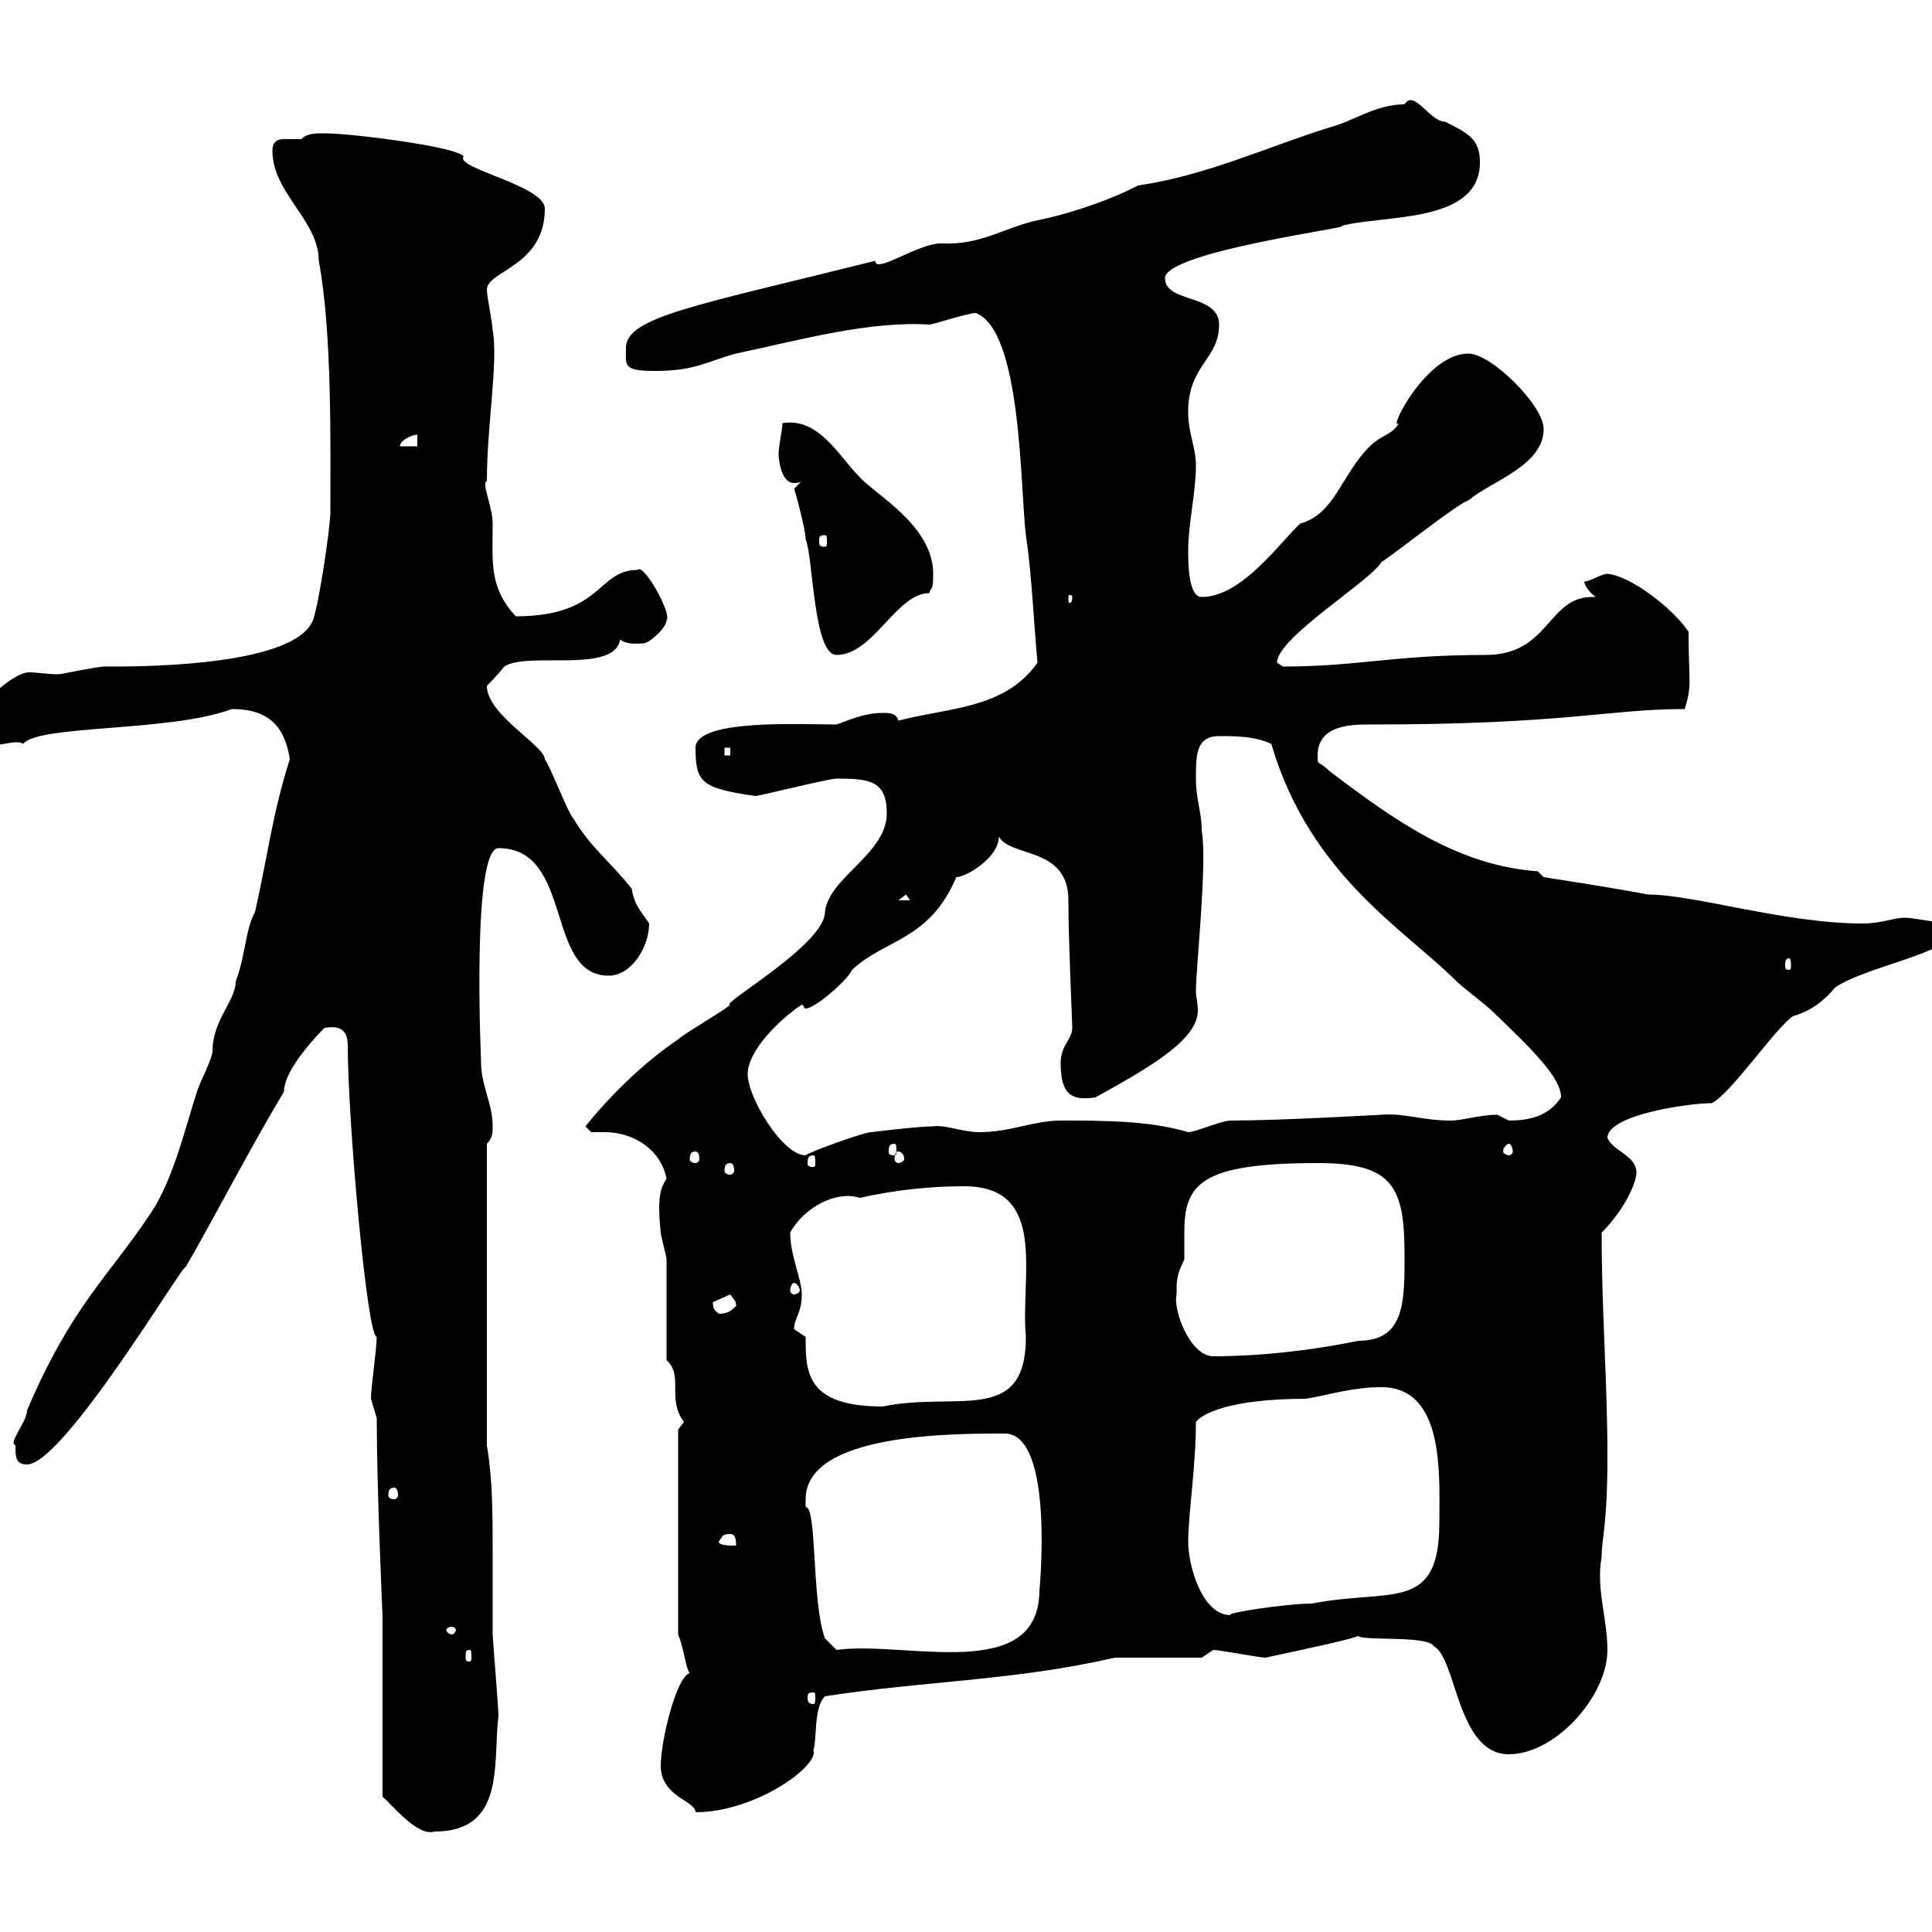<svg xmlns="http://www.w3.org/2000/svg" xmlns:xlink="http://www.w3.org/1999/xlink" width="300" height="300"><path d="M59.40 250.80L59.40 279C60.60 279.90 64.80 285.30 67.50 284.40C78.60 284.40 76.50 273.60 77.40 266.40C77.40 265.20 76.50 254.40 76.50 253.80C76.50 249.60 76.50 245.40 76.50 241.20C76.50 235.20 76.50 229.80 75.60 224.40L75.60 177.60C76.50 176.70 76.50 175.80 76.50 174.90C76.50 171.30 74.70 168.60 74.70 165C74.70 164.70 73.20 131.70 77.40 131.70C89.10 131.70 84.60 151.50 94.50 151.50C98.10 151.50 100.80 147 100.80 143.40C99.60 141.60 98.40 140.40 98.10 138C94.50 133.50 91.80 131.70 89.10 127.20C88.20 126.30 85.50 119.10 84.60 117.90C84.60 115.80 75.60 111 75.60 106.50C75.60 106.50 77.40 104.70 78.30 103.50C81.90 101.10 95.40 104.70 96.30 99.30C97.50 100.20 99 99.90 99.90 99.90C100.80 99.90 103.50 97.50 103.50 96.30C104.40 95.40 99.90 87.30 99 88.50C92.70 88.50 93.60 95.70 80.10 95.70C75.90 91.20 76.50 87.30 76.50 81.30C76.50 78.60 74.70 75 75.60 74.70C75.60 66 77.40 56.10 76.50 51.30C76.50 50.40 75.60 45.90 75.60 45C75.60 42 84.60 41.40 84.60 32.40C84.60 28.80 70.50 26.10 72 24.30C71.10 22.80 54.60 20.70 50.40 20.70C48.90 20.70 47.70 20.70 46.80 21.60C45.60 21.60 45 21.60 44.10 21.60C43.20 21.60 42.30 21.90 42.30 23.40C42.30 30 49.50 34.20 49.50 40.50C51.60 51.60 51.30 69.60 51.30 79.50C51.30 81.90 49.50 93.90 48.60 96.30C45.60 103.80 19.80 103.50 16.20 103.50C15 103.50 9.60 104.70 9 104.70C7.50 104.70 5.70 104.40 4.50 104.40C1.80 104.40-4.80 110.70-3.60 112.50C-3.60 118.20 1.80 114.30 3.60 115.50C6 112.50 26.40 113.70 36 110.10C40.80 110.10 44.10 111.90 45 117.90C42.30 126.30 41.40 133.80 39.60 141.60C38.10 144.30 38.10 148.50 36.60 152.40C36.60 155.40 33 158.40 33 163.20C33 164.40 30.90 168.30 30.60 169.50C28.80 174.90 27 183 23.40 188.40C16.80 198.30 11.10 202.80 4.20 219C4.20 220.80 1.20 224.10 2.40 224.40C2.40 226.20 2.40 227.40 4.20 227.40C9.90 227.40 28.80 195.60 28.80 196.80C33 189.60 38.70 178.50 44.10 169.50C44.10 165.90 49.80 160.20 50.40 159.60C51 159.60 54 158.70 54 162.30C54 174 57 207.60 58.50 207.60C58.50 209.40 57.60 215.40 57.60 217.20C57.60 217.20 58.50 220.20 58.50 220.20C58.50 231 59.40 251.10 59.40 250.80ZM102.60 274.20C102.60 279 108 279.60 108 281.40C117.30 281.40 127.20 274.20 126.30 271.80C126.90 270 126.30 265.20 128.10 263.40C143.40 261 157.50 261 173.10 257.40L186.60 257.40L188.40 256.20C189.30 256.20 195.60 257.40 196.50 257.40C201.90 256.20 212.40 254.10 210.90 253.80C210 255 221.70 253.80 222.60 255.60C226.20 257.40 226.20 272.40 234.30 272.40C241.50 272.40 249.60 263.40 249.60 256.20C249.60 251.40 247.80 246.60 248.70 241.80C248.70 238.80 249.60 237 249.60 226.20C249.60 214.50 248.70 203.70 248.70 191.40C252.30 187.80 254.10 183.60 254.10 182.10C254.10 179.40 250.50 178.80 249.60 176.70C249.60 173.10 262.20 171.30 265.80 171.30C268.80 169.80 275.70 159.60 278.40 157.80C281.40 156.90 283.20 155.40 285 153.30C290.40 149.70 305.40 147.60 303.60 143.40C301.20 143.40 297 142.50 295.80 142.50C294 142.50 292.20 143.40 289.20 143.40C277.20 143.40 263.10 138.90 255.90 138.90C251.40 138 239.70 136.20 239.70 136.20L238.80 135.30C226.20 134.40 216.30 127.20 206.40 119.70C204.60 117.90 204.60 119.10 204.60 117.30C204.60 112.50 210 112.50 212.70 112.50C243.30 112.50 249.60 110.10 261.60 110.10C262.80 106.20 262.20 106.20 262.20 98.10C259.80 94.50 253.20 89.40 249.60 89.10C248.70 89.10 246.90 90.30 246 90.30C246 90.90 246.90 92.10 247.80 92.70C247.50 92.70 247.20 92.70 247.20 92.70C240.30 92.70 240.60 101.70 230.70 101.70C216.30 101.70 210.90 103.50 199.20 103.50C199.20 103.50 198.30 102.90 198.30 102.90C198.30 99 212.70 90.30 214.50 87.30C217.20 85.50 226.20 78.30 228 77.70C231.60 74.70 239.70 72.30 239.70 66.60C239.70 63 231.60 54.90 228 54.90C221.40 54.90 215.40 67.20 217.20 65.70C216.30 67.50 214.50 67.50 212.70 69.30C208.20 73.80 207.30 79.80 201.90 81.30C198.90 84 192.90 92.70 186.60 92.70C184.50 92.70 184.50 87.30 184.50 85.50C184.50 81.30 185.70 76.50 185.70 72.30C185.70 69.30 184.50 67.50 184.50 63.90C184.50 56.70 189.30 55.80 189.30 50.40C189.30 45.60 180.90 47.10 180.90 43.20C180.90 39 211.50 35.10 208.20 35.10C214.80 33.30 229.80 34.80 229.80 25.20C229.80 21.60 228 20.70 224.40 18.90C222 18.90 219.60 13.80 218.10 16.20C213.60 16.20 210 18.90 206.40 19.80C196.80 22.80 187.20 27.30 176.70 28.80C171.60 31.50 164.40 33.60 161.10 34.20C155.70 35.40 152.40 38.10 146.10 37.80C142.50 37.80 135.90 42.60 135.90 40.50C108.30 47.40 97.20 49.20 97.20 54C97.20 56.70 96.60 57.60 101.70 57.60C108 57.60 109.80 56.10 114.30 54.90C124.20 52.80 135 49.80 144.30 50.40C144.90 50.40 150.30 48.60 151.50 48.60C158.70 51.30 158.40 75.90 159.30 83.10C160.20 89.10 160.50 96.30 161.10 102.90C156 110.10 147.60 109.80 139.50 111.90C139.20 110.70 138 110.70 137.10 110.70C134.10 110.70 131.70 111.90 129.90 112.50C124.50 112.50 108 111.60 108 116.10C108 121.50 108.90 122.40 117.30 123.60C117.90 123.60 128.70 120.90 129.90 120.90C135 120.90 137.70 121.20 137.70 126.30C137.70 132.60 128.70 136.20 128.10 141.60C128.10 146.70 111.60 156 113.40 156C112.50 156.90 106.20 160.50 105.30 161.40C99.90 165 94.50 170.40 90.90 174.90L91.80 175.80C92.40 175.80 93 175.80 93.90 175.80C98.40 175.80 102.60 178.50 103.50 183C102.60 184.50 102 185.70 102.60 191.40C102.60 192 103.50 195 103.50 195.60C103.50 198.60 103.50 208.20 103.50 211.20C106.20 213.60 103.50 217.20 106.20 220.80L105.30 222L105.30 253.80C106.20 255.90 106.50 259.20 107.10 259.80C105 260.40 102.60 270.30 102.60 274.20ZM126.30 262.80C126.60 262.80 126.60 263.10 126.60 263.70C126.60 264 126.60 264.60 126.30 264.60C125.40 264.60 125.40 264 125.40 263.70C125.40 263.10 125.40 262.80 126.30 262.80ZM72.90 256.20C73.20 256.20 73.20 256.50 73.20 257.40C73.20 257.70 73.20 258 72.90 258C72.30 258 72.30 257.70 72.30 257.40C72.30 256.50 72.30 256.20 72.90 256.20ZM125.10 232.80C125.10 222.60 147.60 222.60 156 222.60C163.80 222.60 161.40 247.20 161.40 246.90C161.40 261.60 140.40 254.70 129.90 256.20L128.10 254.40C126 248.70 126.90 234 125.10 234C125.10 234 125.10 232.80 125.10 232.80ZM70.20 252.60C70.50 252.60 70.80 252.90 70.80 253.20C70.80 253.20 70.50 253.80 70.20 253.80C69.60 253.80 69.30 253.20 69.30 253.20C69.30 252.90 69.60 252.60 70.20 252.60ZM184.50 239.40C184.50 235.20 185.70 227.70 185.70 220.80C186.60 219.60 190.80 217.20 202.80 217.20C206.40 216.60 210 215.40 214.50 215.40C224.40 215.40 223.50 229.20 223.50 236.40C223.50 250.50 216 246.60 203.70 249C199.80 249 189.90 250.50 191.10 250.80C186.60 250.80 184.50 243 184.50 239.40ZM111.60 239.40C112.20 238.50 112.20 238.20 113.40 238.20C114.30 238.20 114.30 239.40 114.30 240C113.40 240 111.60 240 111.60 239.40ZM61.20 231C61.50 231 61.80 231.30 61.80 232.20C61.80 232.50 61.50 232.80 61.20 232.80C60.60 232.80 60.30 232.50 60.30 232.20C60.30 231.30 60.60 231 61.20 231ZM125.10 207.60C125.10 207.60 123.30 206.40 123.30 206.40C123.30 204.60 124.50 204 124.50 201C124.50 198.60 122.70 195 122.70 191.40C124.80 187.50 129.90 184.80 133.50 186C138.90 184.80 144.30 184.20 149.70 184.20C162.90 184.20 158.40 198.30 159.30 207.60C159.30 221.40 148.50 216 137.10 218.40C125.10 218.40 125.10 213 125.10 207.60ZM182.70 201C182.70 198.60 182.70 198 183.90 195.60C183.90 194.40 183.90 192.90 183.90 191.40C183.90 183.90 186.30 180.60 204.60 180.60C216.30 180.60 218.10 184.20 218.10 195C218.10 202.20 218.10 208.20 210.90 208.20C203.70 209.70 195.60 210.60 188.40 210.60C184.80 210.60 182.10 203.40 182.70 201ZM110.70 202.20C110.70 202.20 113.40 201 113.40 201C114 201.90 114.30 201.90 114.30 202.80C113.40 203.70 112.80 204 111.60 204C111 203.40 110.70 203.40 110.70 202.20ZM123.30 199.20C123.60 199.20 124.20 199.80 124.20 200.40C124.20 200.70 123.60 201 123.30 201C123 201 122.70 200.70 122.70 200.40C122.70 199.80 123 199.20 123.30 199.20ZM113.40 180.60C113.70 180.60 114 180.90 114 181.80C114 182.10 113.70 182.40 113.40 182.40C112.80 182.40 112.50 182.10 112.50 181.80C112.50 180.90 112.80 180.60 113.40 180.60ZM126.30 179.40C126.60 179.40 126.60 180 126.60 180.60C126.60 180.90 126.60 181.20 126.30 181.20C125.40 181.20 125.40 180.90 125.40 180.60C125.40 180 125.40 179.40 126.30 179.40ZM108 178.80C108.30 178.80 108.60 179.10 108.60 180C108.60 180.30 108.30 180.60 108 180.60C107.40 180.60 107.10 180.30 107.10 180C107.10 179.10 107.40 178.80 108 178.80ZM116.10 166.80C116.10 163.20 120.90 158.40 124.50 156C124.80 156 124.80 156.60 125.10 156.60C126.60 156.60 131.70 152.10 132.30 150.60C137.40 145.80 144.30 146.10 148.50 136.20C150 136.20 155.10 133.20 155.10 129.90C156.90 133.20 165.90 131.40 165.90 139.80C165.90 146.10 166.50 158.70 166.50 159.60C166.50 161.40 164.70 162.30 164.70 165C164.70 169.80 166.20 171 170.10 170.40C178.80 165.60 186 161.40 186 156.90C186 155.70 185.70 154.80 185.70 153.90C185.70 150.30 187.50 133.80 186.60 129C186.60 126 185.70 124.20 185.70 120.90C185.70 117.30 185.70 114.30 189.30 114.30C192 114.30 194.70 114.30 197.40 115.50C203.40 135.90 218.10 144.30 226.20 152.40C227.10 153.30 230.70 156 231.60 156.90C238.20 163.20 242.40 167.40 242.40 170.40C240.60 173.10 237.90 174 234.30 174C234.30 174 232.50 173.10 232.50 173.10C229.80 173.10 227.10 174 225.30 174C220.80 174 218.10 172.80 214.50 173.10C214.20 173.10 198.90 174 191.10 174C189.60 174 185.70 175.80 184.50 175.80C178.50 174 171.30 174 164.70 174C160.50 174 156.90 175.80 152.10 175.80C149.40 175.80 146.70 174.60 144.90 174.90C142.50 174.90 135.30 175.80 135.30 175.80C134.10 175.80 125.10 179.10 125.10 179.40C121.50 179.40 116.10 170.40 116.10 166.80ZM139.50 178.80C139.80 178.80 140.40 179.10 140.40 180C140.40 180.30 139.80 180.60 139.50 180.60C139.20 180.60 138.90 180.30 138.90 180C138.90 179.10 139.20 178.80 139.50 178.80ZM138.90 177.60C139.20 177.60 139.20 178.20 139.20 178.80C139.20 179.10 139.20 179.40 138.90 179.40C138 179.40 138 179.10 138 178.80C138 178.20 138 177.60 138.90 177.60ZM234.30 177.60C234.60 177.60 234.90 178.20 234.90 178.80C234.90 179.10 234.60 179.40 234.30 179.40C234 179.40 233.40 179.10 233.40 178.80C233.40 178.20 234 177.60 234.30 177.60ZM277.80 148.80C278.10 148.80 278.10 149.40 278.10 150C278.10 150.30 278.10 150.60 277.80 150.60C277.20 150.60 277.20 150.30 277.20 150C277.20 149.40 277.20 148.80 277.80 148.80ZM140.70 138.90L141.30 139.80L139.50 139.80ZM112.50 116.10L113.40 116.10L113.40 117.30L112.50 117.30ZM123.30 75.90C123.30 75.60 125.10 82.20 125.10 83.70C126.30 86.70 126.30 101.70 129.90 101.70C135.60 101.70 139.20 92.10 144.30 92.10C144.60 90.90 144.90 92.10 144.90 89.10C144.90 81.60 135.90 76.80 133.50 74.10C130.20 70.80 127.20 64.80 121.50 65.70C121.50 66.60 120.90 69.30 120.90 70.50C120.90 71.10 121.20 75 123.30 75C123.60 75 124.20 75 124.50 74.70C124.50 74.70 123.30 75.90 123.30 75.90ZM166.50 92.70C166.50 93.60 166.20 93.60 166.20 93.60C165.90 93.60 165.90 93.60 165.90 92.70C165.90 92.40 165.90 92.40 166.20 92.40C166.20 92.40 166.50 92.40 166.50 92.70ZM128.10 83.10C128.40 83.10 128.40 83.40 128.40 84C128.40 84.60 128.40 84.90 128.10 84.90C127.20 84.90 127.20 84.60 127.20 84C127.20 83.40 127.20 83.10 128.10 83.10ZM64.80 67.50L64.80 69.30L62.10 69.30C62.10 68.40 63.90 67.50 64.80 67.50Z"/></svg>